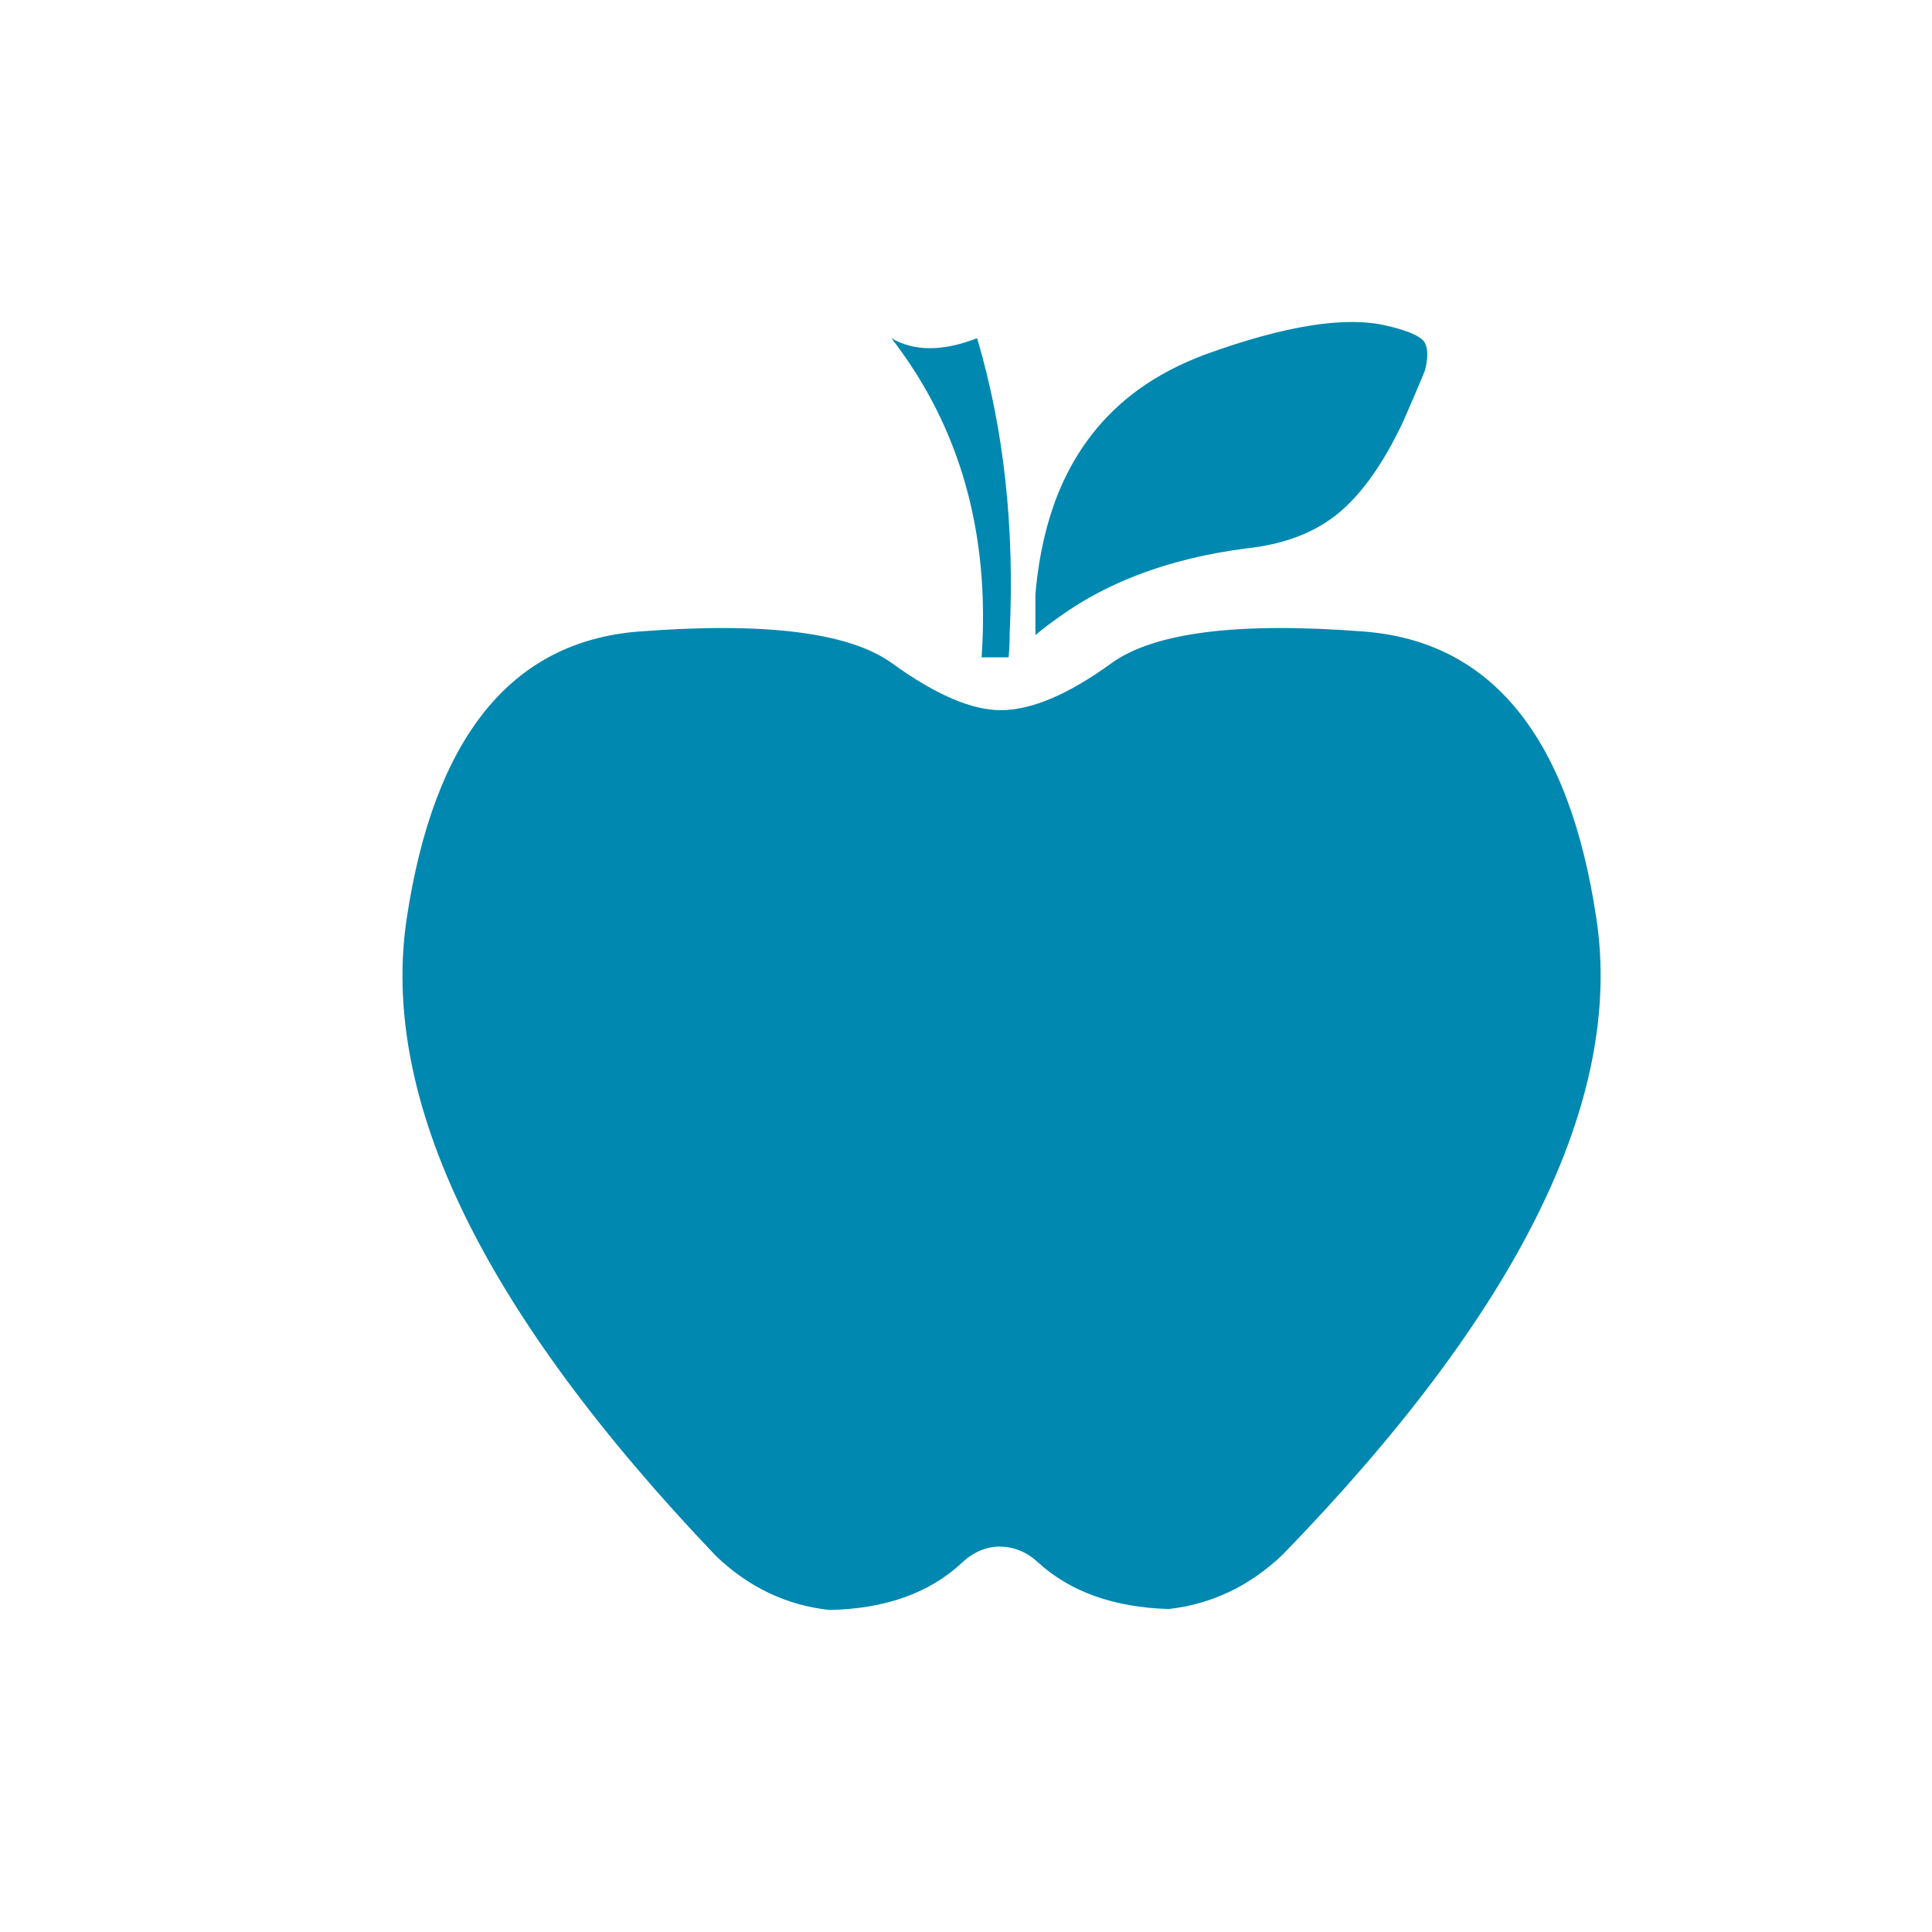 <?xml version="1.0" encoding="UTF-8"?>
<svg width="24px" height="24px" viewBox="0 0 24 24" version="1.1" xmlns="http://www.w3.org/2000/svg" xmlns:xlink="http://www.w3.org/1999/xlink">
    <!-- Generator: Sketch 52.3 (67297) - http://www.bohemiancoding.com/sketch -->
    <title>icons/gezondheid-bevorderen</title>
    <desc>Created with Sketch.</desc>
    <g id="icons/gezondheid-bevorderen" stroke="none" stroke-width="1" fill="none" fill-rule="evenodd">
        <path d="M17.683,4.233 C17.739,4.303 17.745,4.424 17.703,4.597 C17.689,4.635 17.637,4.759 17.547,4.969 C17.464,5.164 17.409,5.287 17.382,5.337 C17.145,5.818 16.884,6.171 16.598,6.398 C16.308,6.627 15.932,6.766 15.47,6.814 C14.545,6.936 13.777,7.218 13.166,7.658 C13.062,7.73 12.96,7.807 12.862,7.89 L12.862,7.386 C12.904,6.895 13.006,6.459 13.166,6.078 C13.382,5.571 13.704,5.16 14.134,4.845 C14.379,4.667 14.661,4.519 14.978,4.401 C15.965,4.044 16.713,3.925 17.222,4.045 C17.465,4.101 17.619,4.164 17.683,4.233 Z M19.831,11.411 C20.17,13.654 18.871,16.287 15.934,19.312 C15.526,19.701 15.054,19.927 14.518,19.988 C13.833,19.967 13.29,19.772 12.89,19.404 C12.756,19.281 12.602,19.217 12.426,19.212 C12.25,19.212 12.088,19.281 11.942,19.42 C11.541,19.791 10.997,19.984 10.309,20 C9.776,19.944 9.305,19.721 8.897,19.332 C5.998,16.294 4.716,13.654 5.052,11.411 C5.391,9.162 6.349,7.974 7.925,7.846 C9.501,7.723 10.555,7.855 11.085,8.242 C11.621,8.629 12.07,8.822 12.43,8.822 C12.811,8.822 13.268,8.629 13.802,8.242 C14.333,7.855 15.384,7.723 16.954,7.846 C18.536,7.974 19.495,9.162 19.831,11.411 Z M12.138,4.201 C12.471,5.324 12.606,6.552 12.542,7.886 C12.542,7.982 12.538,8.075 12.53,8.166 L12.194,8.166 C12.3,6.624 11.927,5.303 11.073,4.201 C11.356,4.367 11.711,4.367 12.138,4.201 Z" id="Shape" fill="#0088B0" fill-rule="nonzero"></path>
    </g>
</svg>